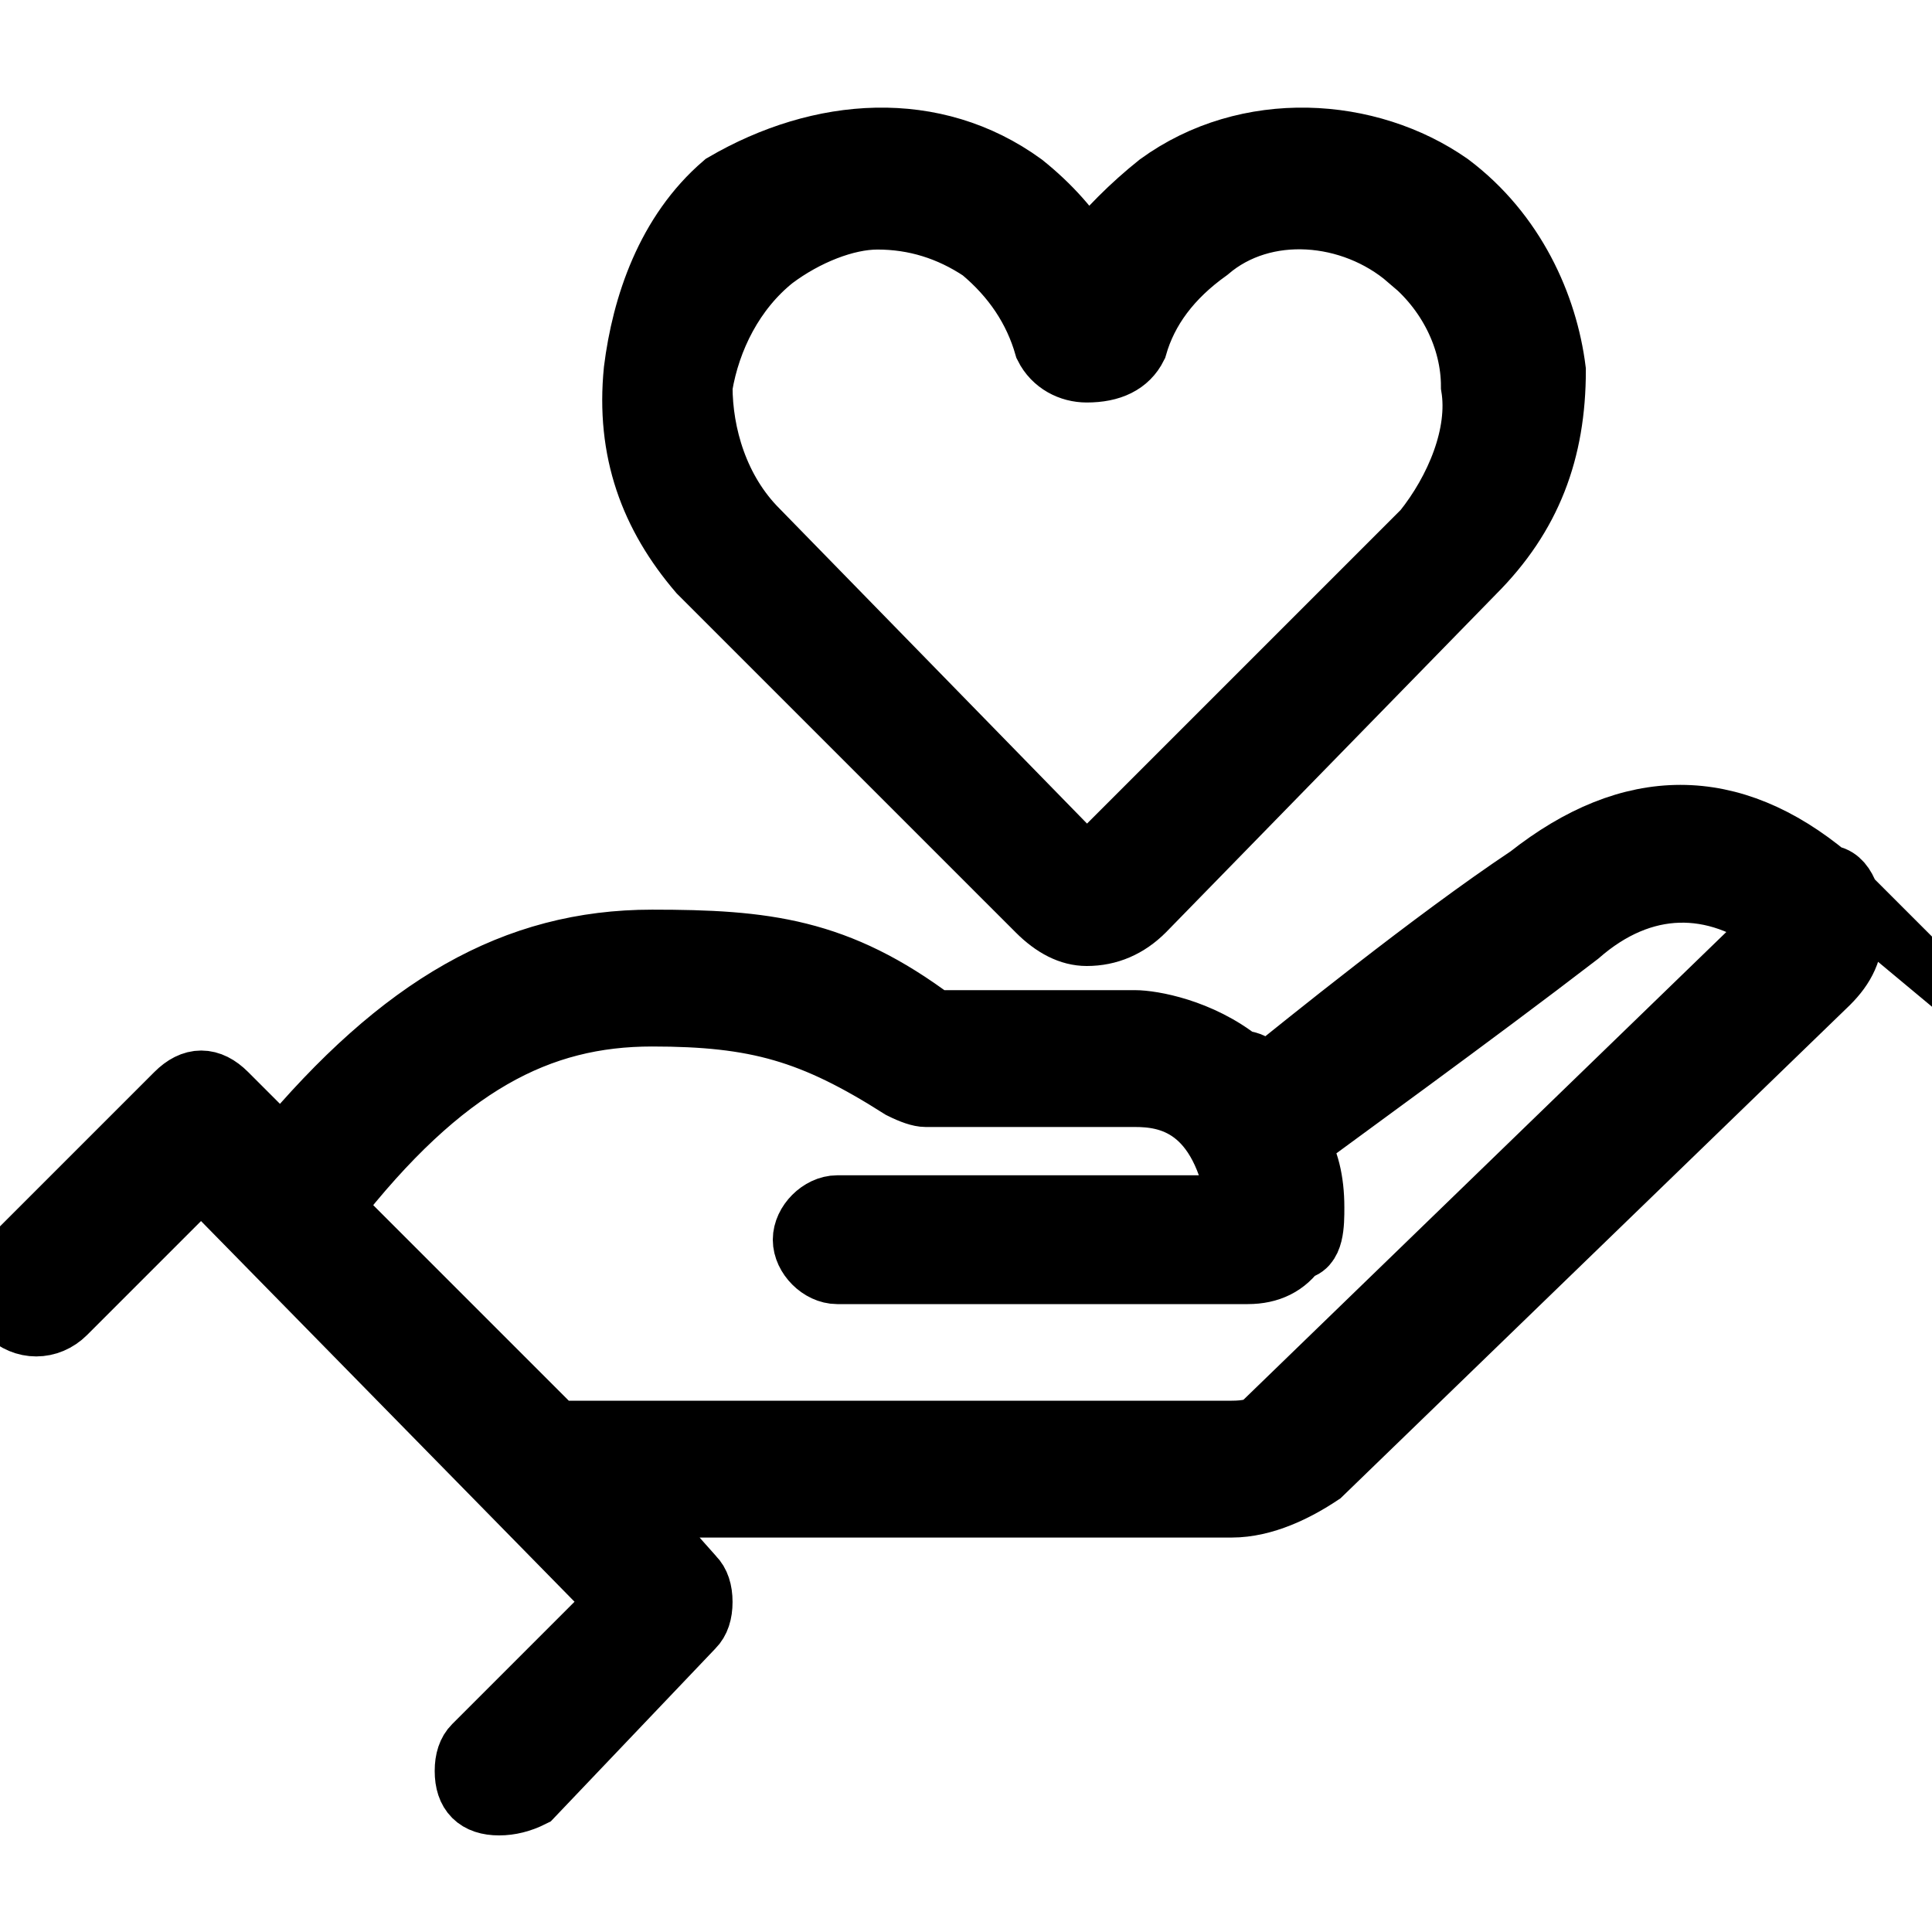 <svg version="1.2" xmlns="http://www.w3.org/2000/svg" viewBox="0 0 24 24" width="24" height="24">
	<title>faq_section_donation_02-svg</title>
	<style>
		.s0 { fill: #000000;stroke: #000000;stroke-miterlimit:100;stroke-width: .8 } 
	</style>
	<g id="Clip-Path: Clip-Path: Asset 784">
		<g id="Clip-Path: Asset 784">
			<g id="Asset 784">
				<g id="Layer_1-2">
					<path id="Vector" fill-rule="evenodd" class="s0" d="m22.7 10.9c0.2 0 0.3 0.3 0.3 0.6 0 0.3-0.1 0.5-0.3 0.7l-6.3 6.1c-0.3 0.2-0.7 0.4-1.1 0.4h-7.5l0.8 0.9q0.1 0.1 0.1 0.3 0 0.2-0.1 0.3l-2 2.1q-0.2 0.1-0.4 0.1-0.2 0-0.3-0.1-0.1-0.1-0.1-0.3 0-0.2 0.1-0.3l1.8-1.8-5.2-5.3-1.7 1.7c-0.2 0.2-0.5 0.2-0.7 0-0.1-0.1-0.1-0.4 0-0.6l2.1-2.1q0.3-0.3 0.6 0l0.7 0.7c1.5-1.8 2.9-2.6 4.6-2.6 1.4 0 2.3 0.1 3.5 1h2.5c0.2 0 0.8 0.1 1.3 0.5q0.2 0 0.3 0.2c0.5-0.4 2.1-1.7 3.3-2.5q1.9-1.5 3.7 0zm-18.6 4.1l2.8 2.8q0.1 0 0.2 0h8.2q0.3 0 0.4-0.1l6.4-6.2c-0.8-0.6-1.7-0.6-2.5 0.1-1.3 1-3.1 2.3-3.5 2.6q0.2 0.3 0.2 0.8c0 0.2 0 0.5-0.2 0.5q-0.2 0.3-0.6 0.3h-5.1c-0.2 0-0.4-0.2-0.4-0.4 0-0.2 0.2-0.4 0.4-0.4h5c-0.2-1.3-0.9-1.4-1.3-1.4h-2.6q-0.1 0-0.3-0.1c-1.1-0.7-1.8-0.9-3.1-0.9-1.4 0-2.6 0.6-4 2.4z"/>
					<path id="Vector_3" fill-rule="evenodd" class="s0" d="m8.7 7.1c-0.6-0.7-0.9-1.5-0.8-2.5 0.1-0.8 0.4-1.7 1.1-2.3 1.2-0.7 2.6-0.8 3.7 0q0.5 0.4 0.8 0.9 0.4-0.5 0.9-0.9c1.1-0.8 2.6-0.7 3.6 0 0.8 0.6 1.2 1.5 1.3 2.3 0 1-0.3 1.8-1 2.5l-4.1 4.2q-0.3 0.3-0.7 0.3-0.3 0-0.6-0.3zm8.8-3.9c-0.7-0.6-1.8-0.7-2.5-0.1q-0.7 0.5-0.9 1.2c-0.1 0.2-0.3 0.3-0.6 0.3-0.2 0-0.4-0.1-0.5-0.3q-0.2-0.7-0.8-1.2-0.6-0.4-1.3-0.4c-0.4 0-0.9 0.2-1.3 0.5-0.5 0.4-0.8 1-0.9 1.6 0 0.6 0.2 1.3 0.7 1.8l4.1 4.2 4.2-4.2c0.4-0.5 0.7-1.2 0.6-1.8 0-0.6-0.3-1.2-0.8-1.6z"/>
				</g>
			</g>
		</g>
	</g>
</svg>
